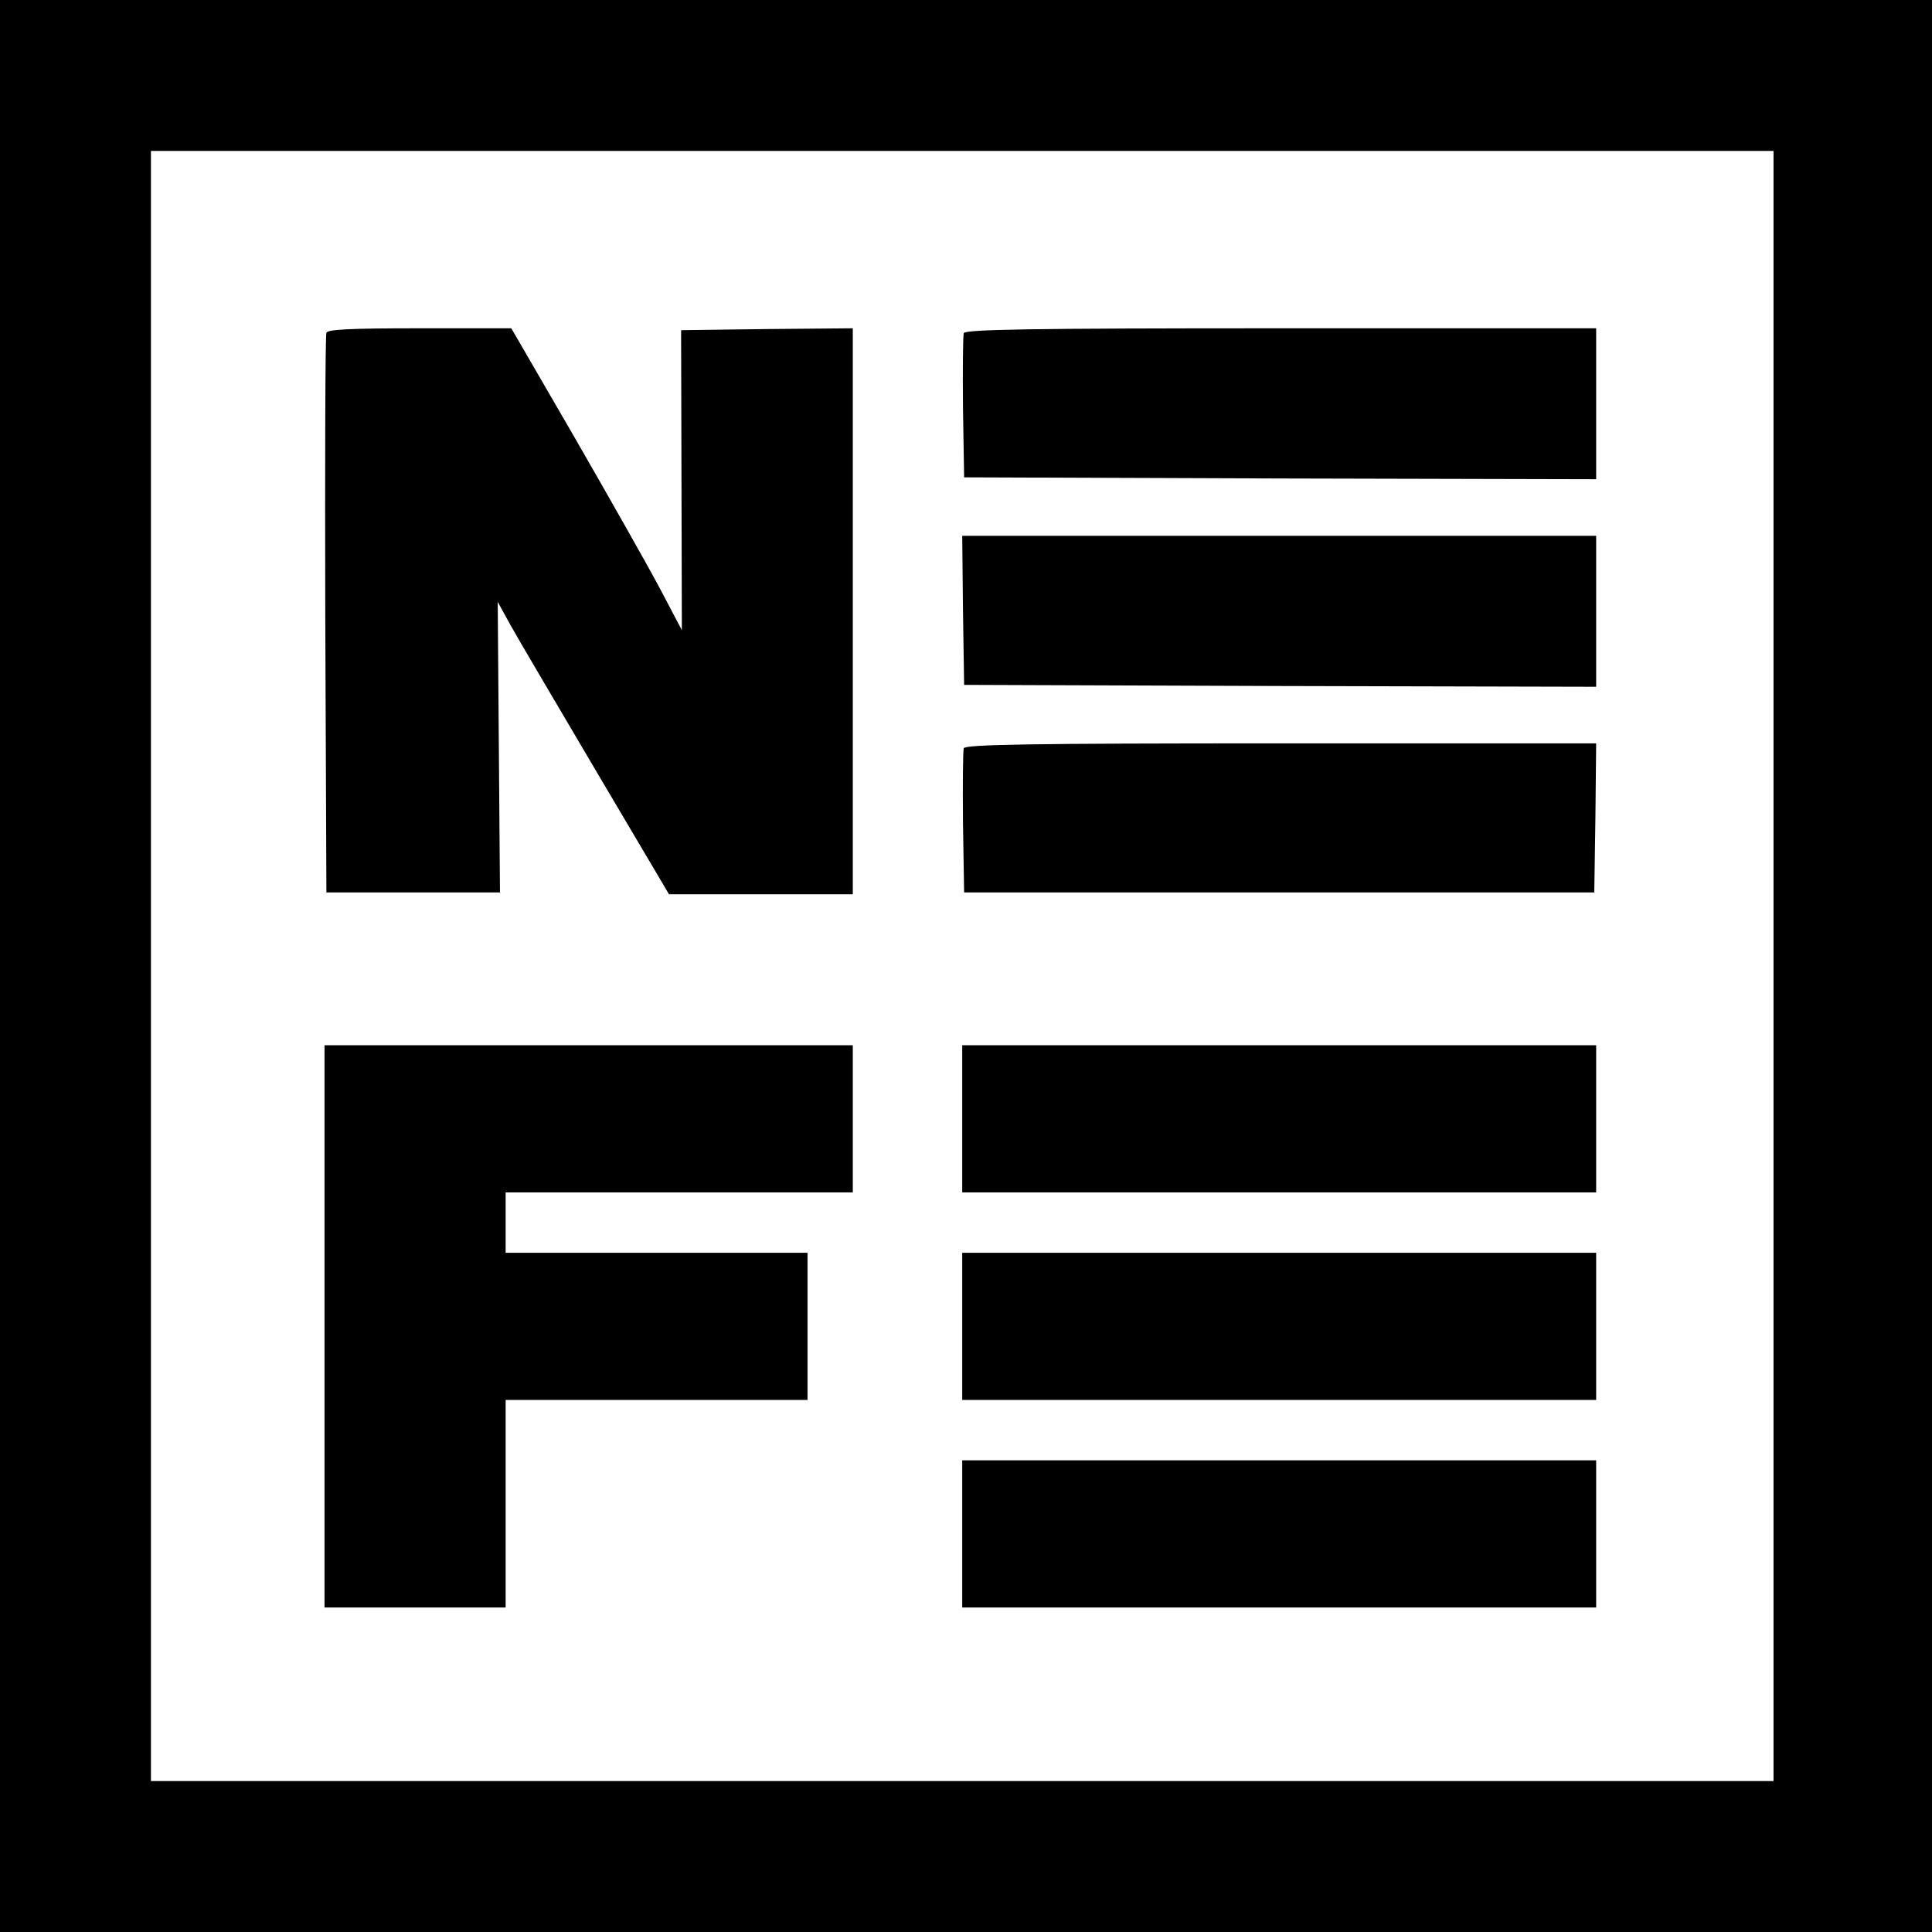 <?xml version="1.0" standalone="no"?>
<!DOCTYPE svg PUBLIC "-//W3C//DTD SVG 20010904//EN"
 "http://www.w3.org/TR/2001/REC-SVG-20010904/DTD/svg10.dtd">
<svg version="1.0" xmlns="http://www.w3.org/2000/svg"
 width="512pt" height="512pt" viewBox="0 0 512 512"
 preserveAspectRatio="xMidYMid meet">
<g transform="translate(0,512) scale(0.1,-0.1)"
fill="#000000" stroke="none">
<path d="M0 2560 l0 -2560 2560 0 2560 0 0 2560 0 2560 -2560 0 -2560 0 0
-2560z m4700 0 l0 -2160 -2150 0 -2150 0 0 2160 0 2160 2150 0 2150 0 0 -2160z"/>
<path d="M865 4238 c-3 -7 -4 -344 -3 -748 l3 -735 230 0 230 0 -3 385 -3 385
33 -60 c18 -33 121 -207 227 -387 l194 -328 243 0 244 0 0 750 0 750 -227 -2
-228 -3 1 -398 1 -397 -59 112 c-33 62 -135 242 -226 400 l-167 288 -243 0
c-185 0 -244 -3 -247 -12z"/>
<path d="M2554 4237 c-2 -7 -3 -96 -2 -197 l3 -185 838 -3 837 -2 0 200 0 200
-835 0 c-671 0 -837 -3 -841 -13z"/>
<path d="M2552 3503 l3 -198 838 -3 837 -2 0 200 0 200 -840 0 -840 0 2 -197z"/>
<path d="M2554 3137 c-2 -7 -3 -96 -2 -197 l3 -185 835 0 835 0 3 198 2 197
-835 0 c-670 0 -837 -3 -841 -13z"/>
<path d="M860 1605 l0 -745 240 0 240 0 0 275 0 275 400 0 400 0 0 195 0 195
-400 0 -400 0 0 80 0 80 460 0 460 0 0 195 0 195 -700 0 -700 0 0 -745z"/>
<path d="M2550 2155 l0 -195 840 0 840 0 0 195 0 195 -840 0 -840 0 0 -195z"/>
<path d="M2550 1605 l0 -195 840 0 840 0 0 195 0 195 -840 0 -840 0 0 -195z"/>
<path d="M2550 1055 l0 -195 840 0 840 0 0 195 0 195 -840 0 -840 0 0 -195z"/>
</g>
</svg>
